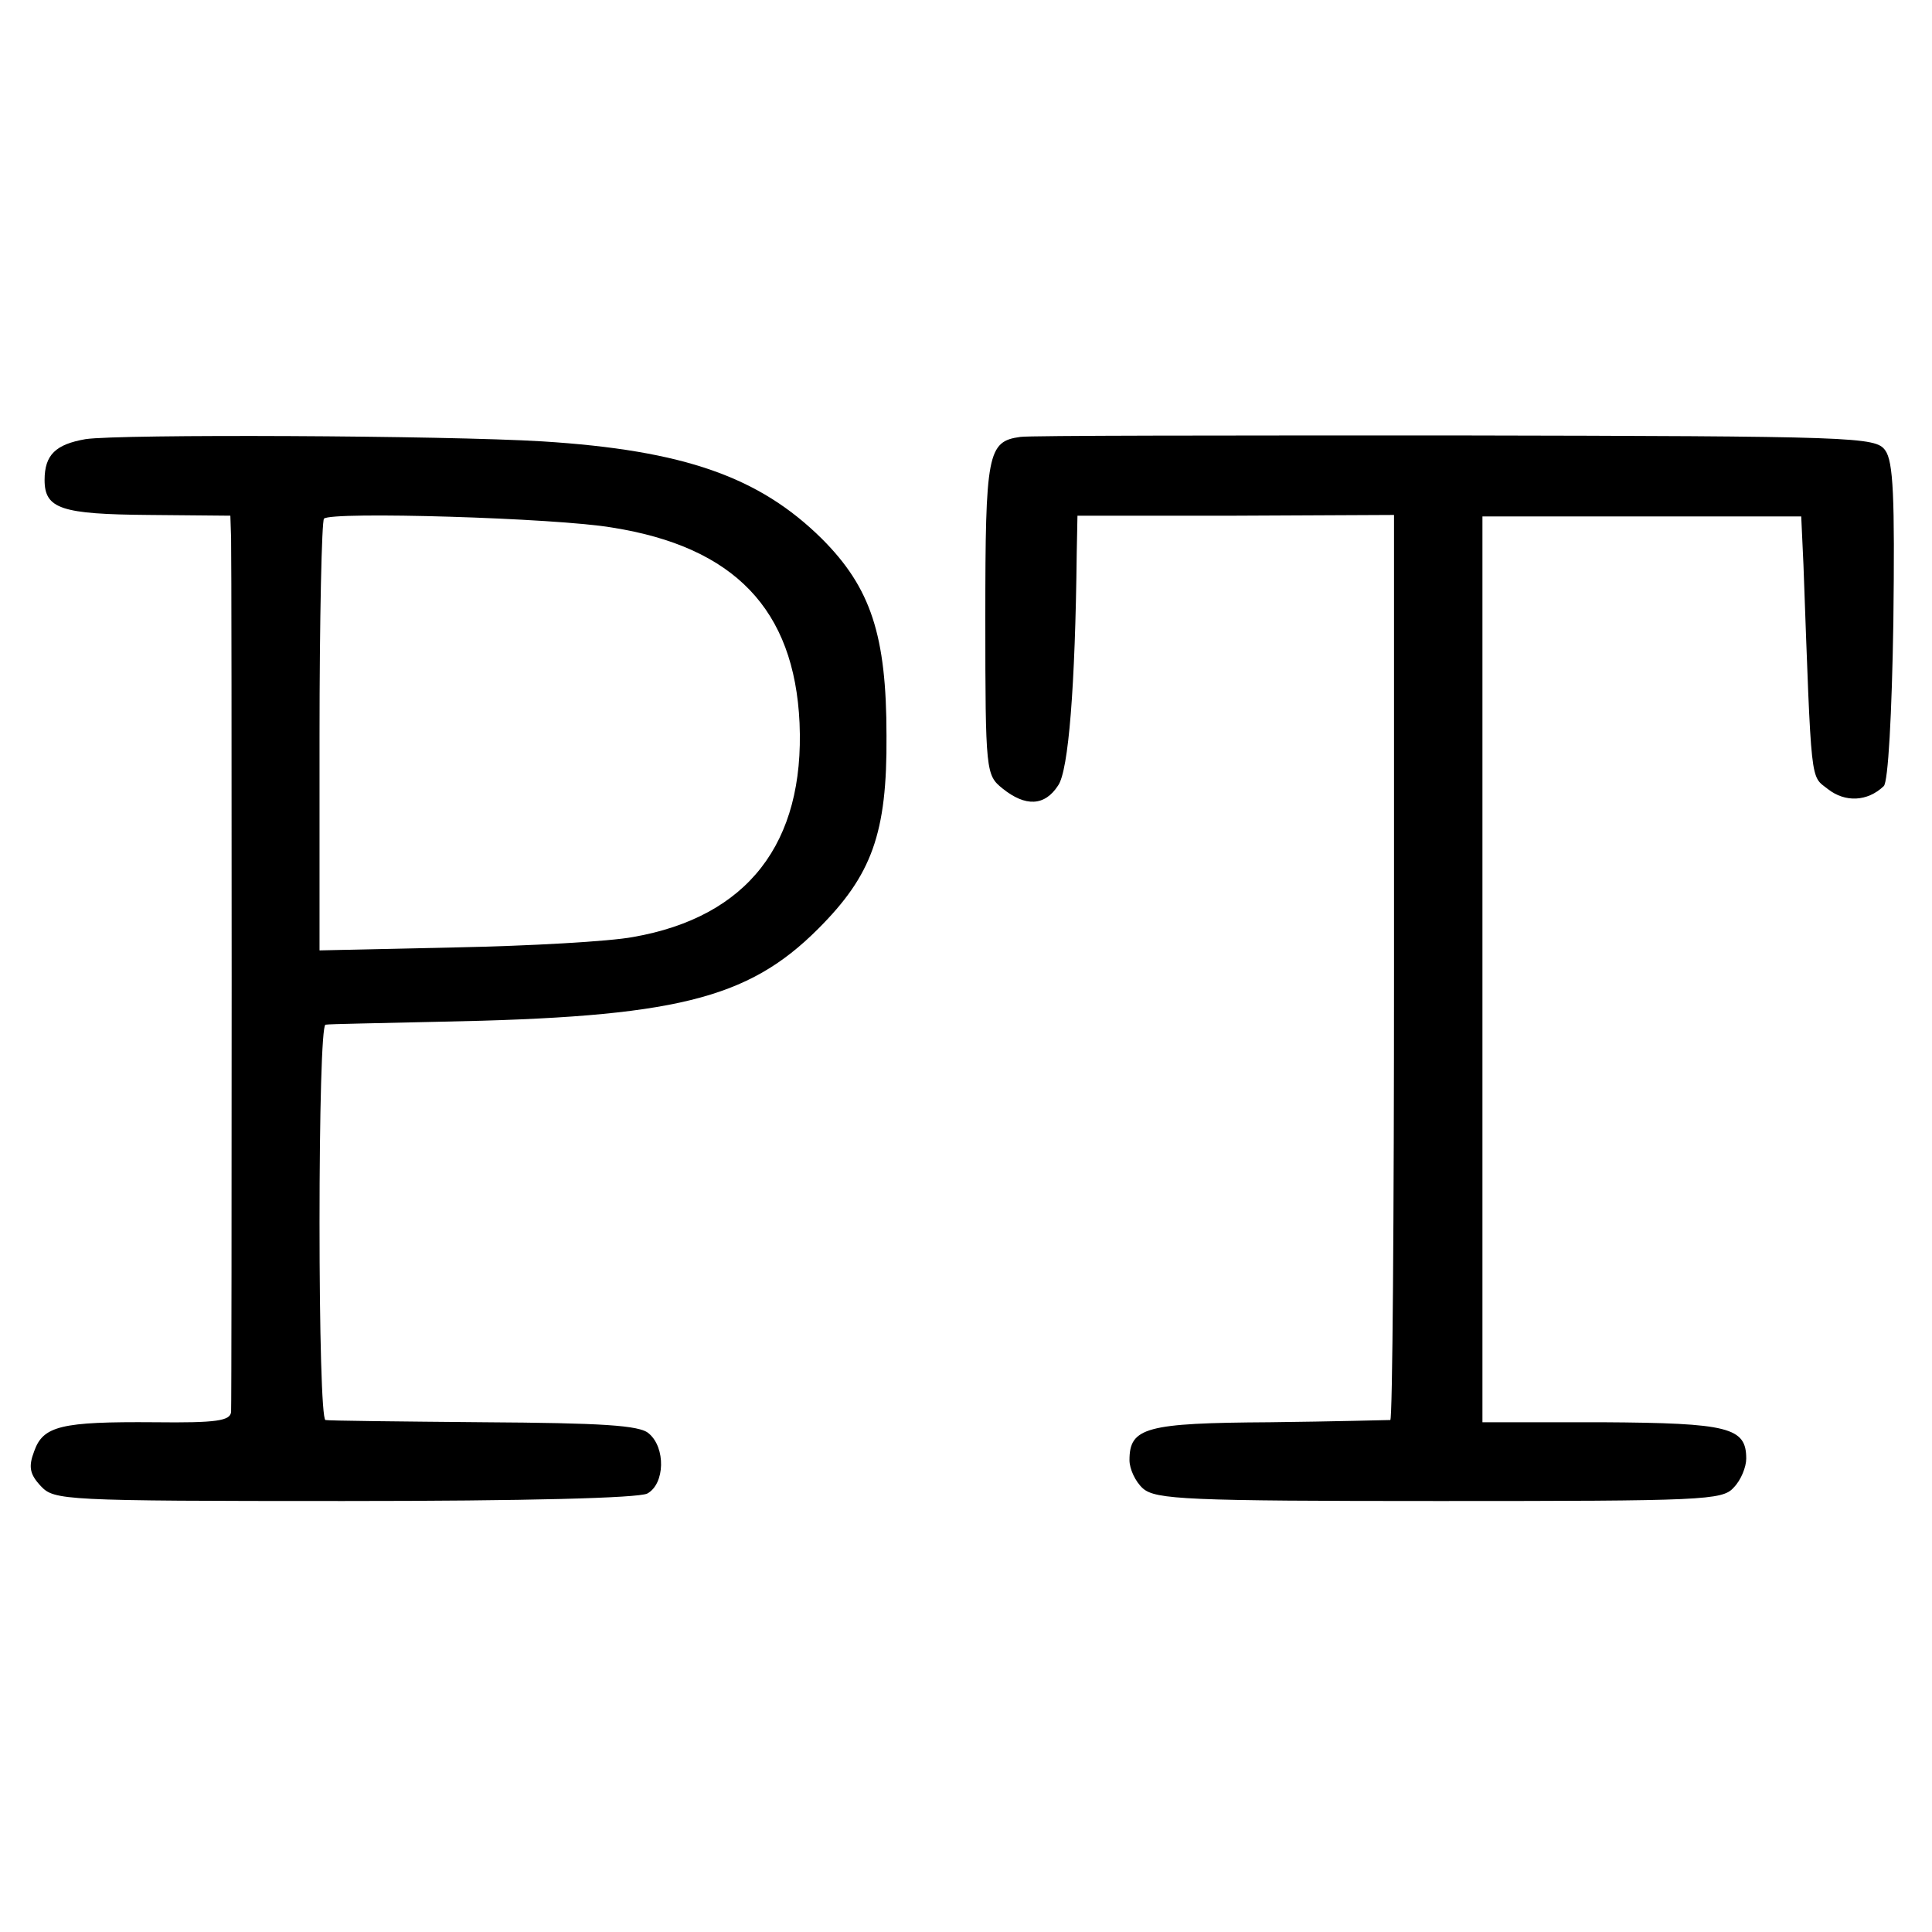 <?xml version="1.0" standalone="no"?>
<!DOCTYPE svg PUBLIC "-//W3C//DTD SVG 20010904//EN"
 "http://www.w3.org/TR/2001/REC-SVG-20010904/DTD/svg10.dtd">
<svg version="1.0" xmlns="http://www.w3.org/2000/svg"
 width="260pt" height="260pt" viewBox="0 0 260 260"
 preserveAspectRatio="xMidYMid meet">
<g transform="translate(0,260) scale(0.1,-0.1)"
fill="#000000" stroke="none">
<path d="M115 2009 c-40 -7 -55 -21 -55 -55 0 -39 23 -46 140 -47 l110 -1 1
-30 c1 -38 1 -1155 0 -1176 -1 -12 -19 -15 -103 -14 -126 1 -150 -5 -162 -39
-8 -21 -6 -31 9 -47 18 -19 29 -20 407 -20 249 0 396 4 409 10 24 13 25 62 2
81 -12 11 -64 14 -222 15 -113 1 -209 2 -213 3 -5 1 -8 120 -8 266 0 146 3
265 8 266 4 1 73 2 154 4 316 6 414 30 509 125 72 72 93 128 92 260 0 135 -21
199 -87 265 -84 83 -185 119 -376 131 -131 8 -569 10 -615 3z m709 -119 c164
-26 245 -110 252 -263 7 -162 -70 -261 -224 -288 -32 -6 -139 -12 -239 -14
l-183 -4 0 288 c0 158 3 290 6 293 9 10 313 1 388 -12z"/>
<path d="M1373 2012 c-44 -6 -47 -22 -47 -244 0 -208 1 -211 23 -229 31 -25
57 -24 75 4 14 20 23 133 25 312 l1 51 213 0 213 1 0 -609 c0 -334 -2 -608 -5
-609 -3 0 -76 -2 -162 -3 -167 -1 -189 -7 -189 -51 0 -12 8 -29 18 -38 17 -15
59 -17 399 -17 355 0 381 1 396 18 10 10 17 28 17 39 0 42 -23 48 -194 49
l-161 0 0 610 0 609 215 0 214 0 3 -65 c11 -302 9 -283 33 -302 23 -18 53 -17
75 4 6 5 11 97 13 221 2 168 0 216 -11 231 -13 18 -38 19 -578 20 -310 0 -574
0 -586 -2z"/>
</g>
</svg>
